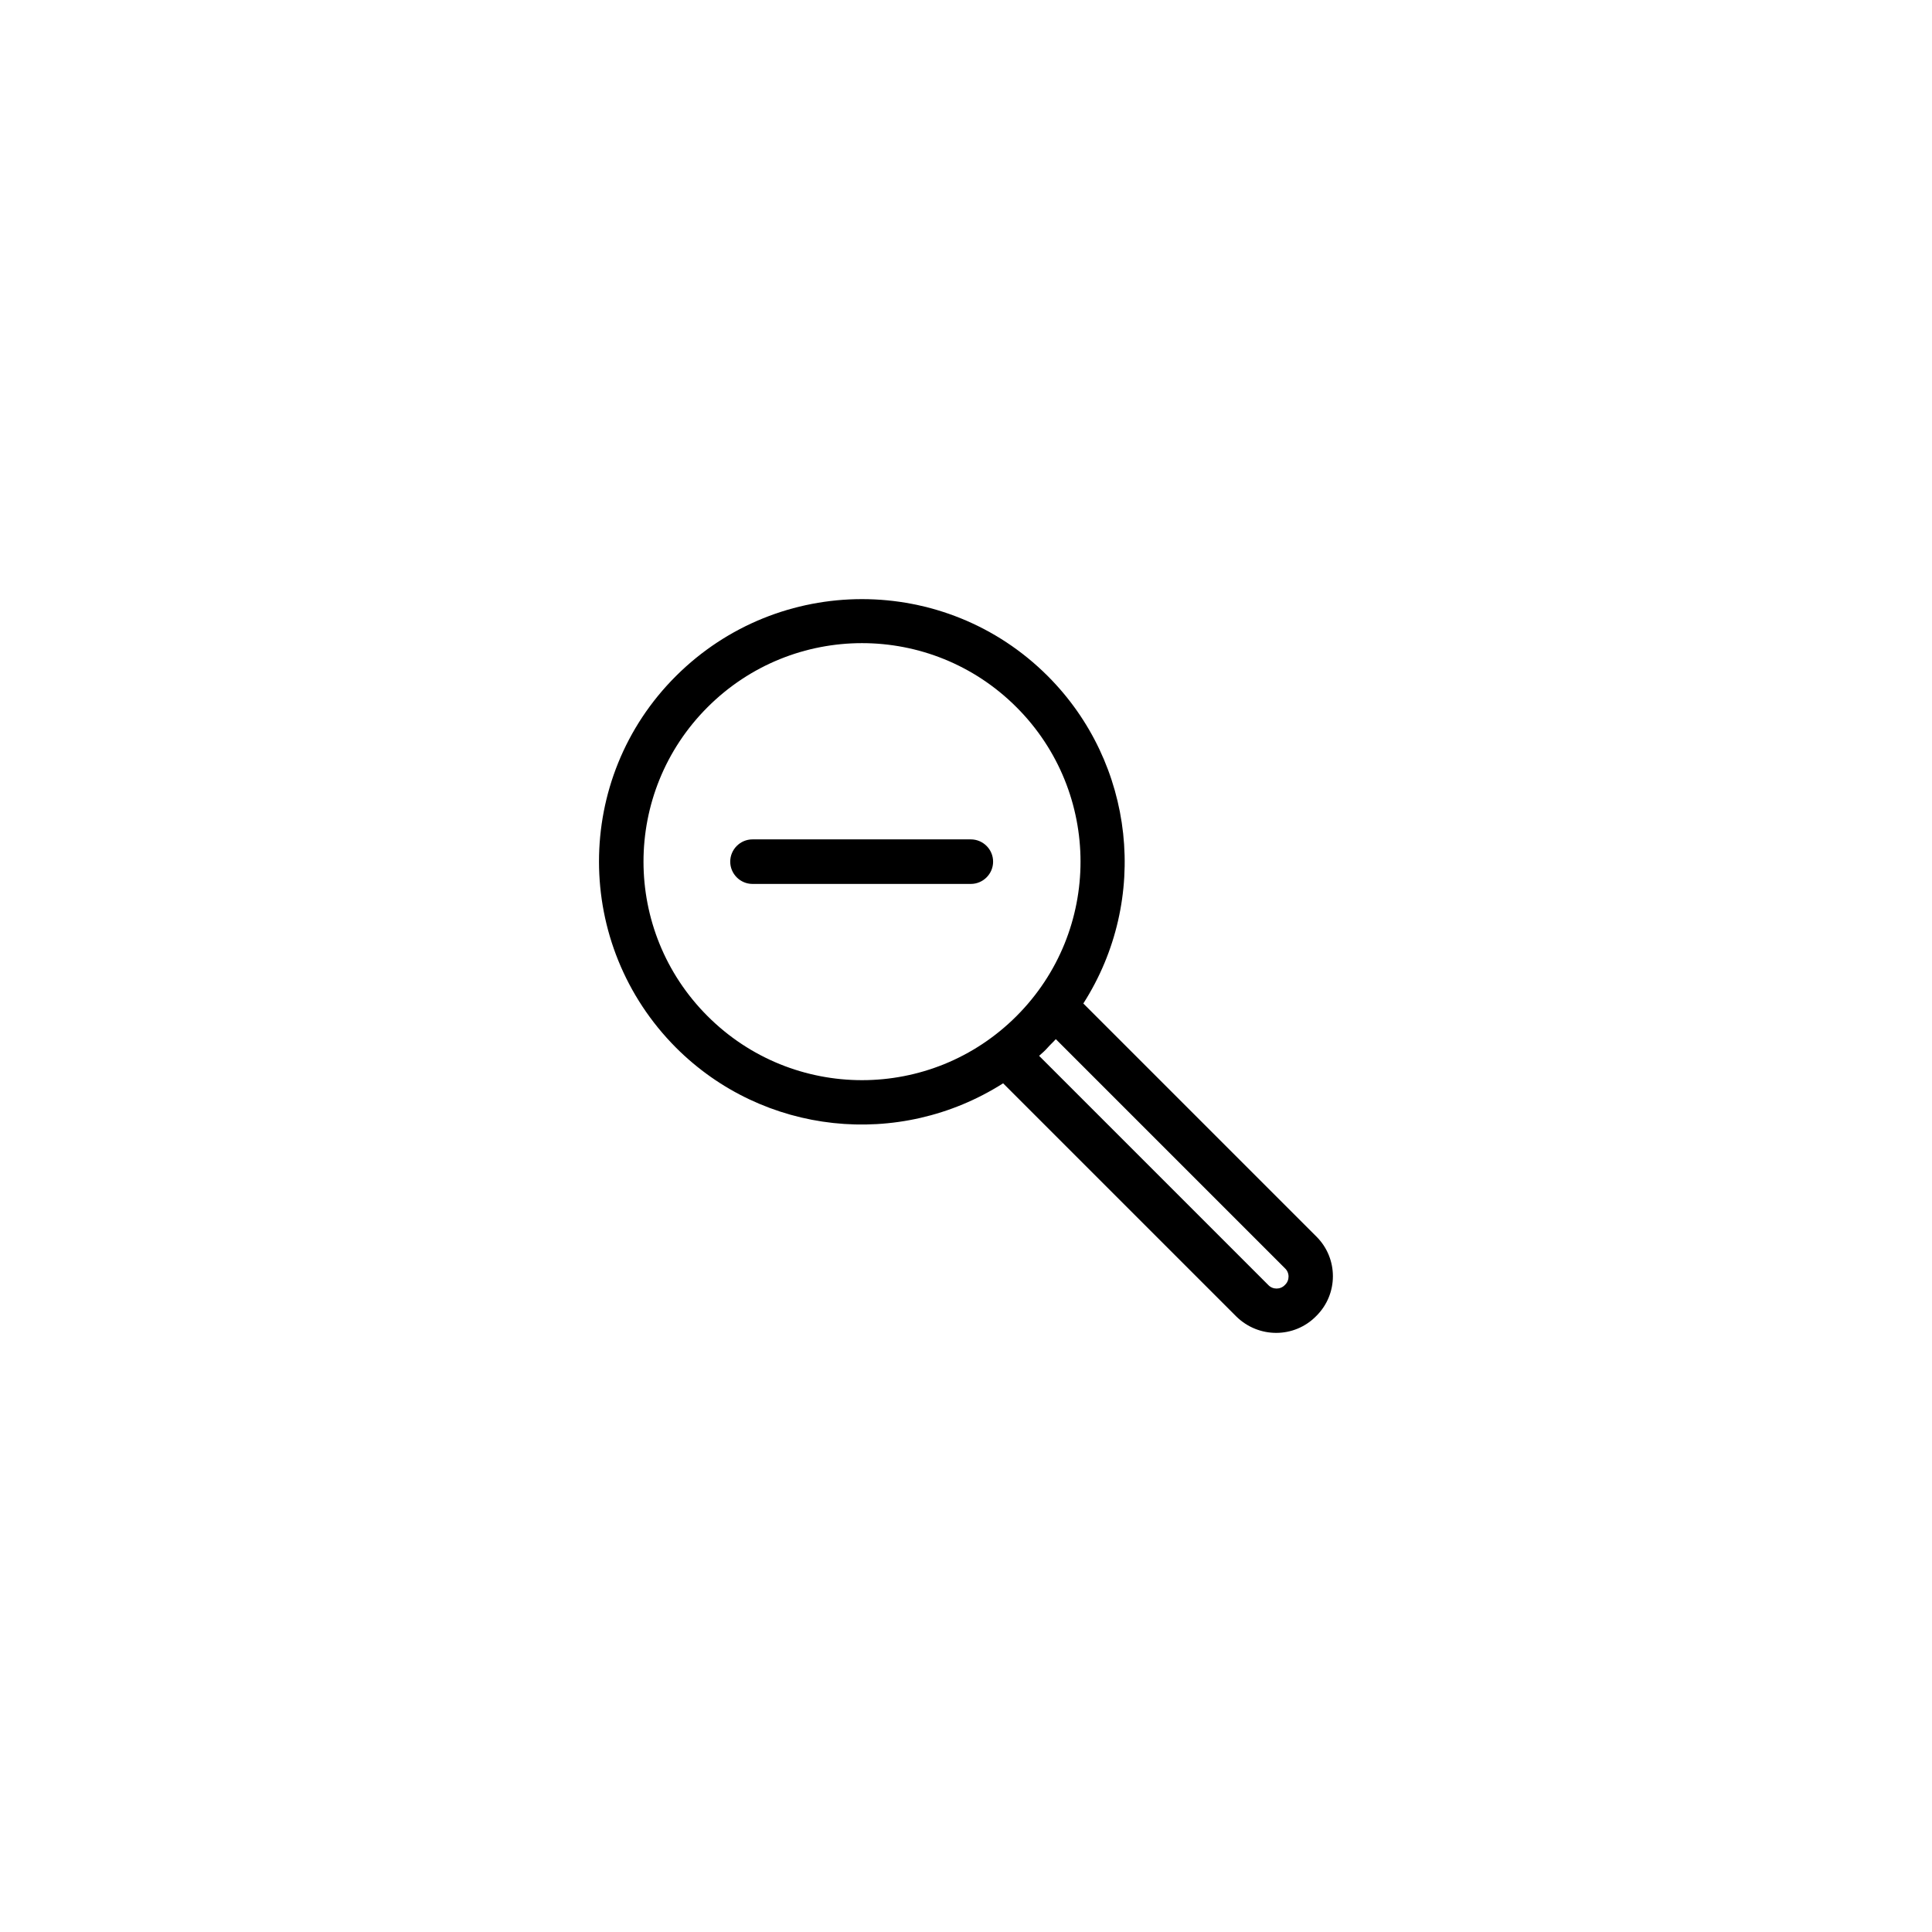 <?xml version="1.0" encoding="UTF-8"?>
<!-- Uploaded to: ICON Repo, www.svgrepo.com, Generator: ICON Repo Mixer Tools -->
<svg fill="#000000" width="800px" height="800px" version="1.1" viewBox="144 144 512 512" xmlns="http://www.w3.org/2000/svg">
 <g>
  <path d="m492.89 471.73-61.797-61.797c17.613-27.551 13.676-63.664-9.445-86.789-27.16-27.16-71.242-27.16-98.5 0-27.258 27.16-27.16 71.242 0 98.5 23.125 23.125 59.137 26.961 86.691 9.445l61.797 61.797c5.902 5.805 15.352 5.805 21.156-0.098 5.906-5.805 5.906-15.25 0.098-21.059zm-161.38-58.449c-22.633-22.633-22.633-59.238 0-81.867 22.633-22.633 59.238-22.633 81.867 0 22.633 22.633 22.633 59.238 0 81.867-22.629 22.633-59.234 22.633-81.867 0zm153.01 71.242c-1.18 1.277-3.246 1.277-4.43 0l-60.715-60.715c0.789-0.688 1.574-1.379 2.262-2.164 0.688-0.789 1.477-1.477 2.164-2.262l60.715 60.715c1.285 1.18 1.285 3.246 0.004 4.426z"/>
  <path d="m401.28 378.25h-57.859c-3.246 0-5.902-2.656-5.902-5.902 0-3.246 2.656-5.902 5.902-5.902h57.859c3.246 0 5.902 2.656 5.902 5.902 0.004 3.242-2.656 5.902-5.902 5.902z"/>
 </g>
</svg>